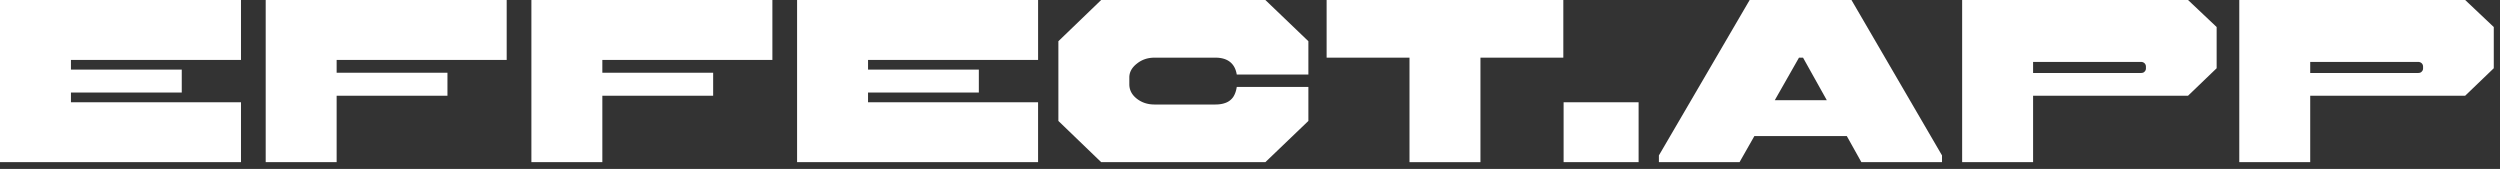 <svg xmlns="http://www.w3.org/2000/svg" viewBox="0 0 222 15" fill="none"><rect x="0" y="0" width="222" height="15" fill="#333333" stroke="none"/><path fill="#fff" d="M138.823 5.12h-7.359v9.28h-6.3V5.12h-7.36V0h21.019v5.12Z"/><path fill="#fff" fill-rule="evenodd" d="m218.907 0 2.54 2.4v3.66l-2.54 2.44h-13.76v5.9h-6.299V0h20.059Zm-13.76 6.48h9.581c.146 0 .253-.04.32-.12.08-.08.12-.173.12-.28v-.16c0-.12-.04-.22-.12-.3a.433.433 0 0 0-.32-.12h-9.581v.98ZM194.298 0l2.54 2.4v3.66l-2.54 2.44h-13.76v5.9h-6.3V0h20.06Zm-13.76 6.48h9.58c.147 0 .254-.04.32-.12a.385.385 0 0 0 .121-.28v-.16c0-.12-.041-.22-.121-.3a.433.433 0 0 0-.32-.12h-9.58v.98ZM172.45 13.8v.6h-7.16l-1.295-2.32h-8.205l-1.32 2.32h-7.16v-.6L155.37 0h9.04l8.04 13.8Zm-14.851-4.9h4.622l-2.111-3.78h-.36l-2.151 3.78Z" clip-rule="evenodd"/><path fill="#fff" d="M138.848 9.08h6.66v5.32h-6.66V9.08ZM93.984 10.74V3.66l3.8-3.66h14.58l3.82 3.66v2.96h-6.36c-.08-.493-.28-.867-.6-1.12-.32-.253-.753-.38-1.3-.38h-5.4c-.613 0-1.14.18-1.58.54-.44.347-.66.753-.66 1.22v.6c0 .507.22.933.66 1.28.44.347.967.52 1.58.52h5.4c.36 0 .674-.053.94-.16a1.4 1.4 0 0 0 .64-.5c.16-.24.267-.54.32-.9h6.36v3.02l-3.82 3.66h-14.58l-3.8-3.66ZM92.182 0v5.32h-15.1v.86h9.839v2.04h-9.84v.86h15.1v5.32h-21.4V0h21.4ZM68.588 0v5.32h-15.1v1.14h9.84V8.5h-9.84v5.9h-6.3V0h21.4ZM44.994 0v5.32h-15.1v1.14h9.84V8.5h-9.84v5.9h-6.3V0h21.4ZM21.4 0v5.32H6.3v.86h9.84v2.04H6.3v.86h15.1v5.32H0V0h21.4Z"/></svg>